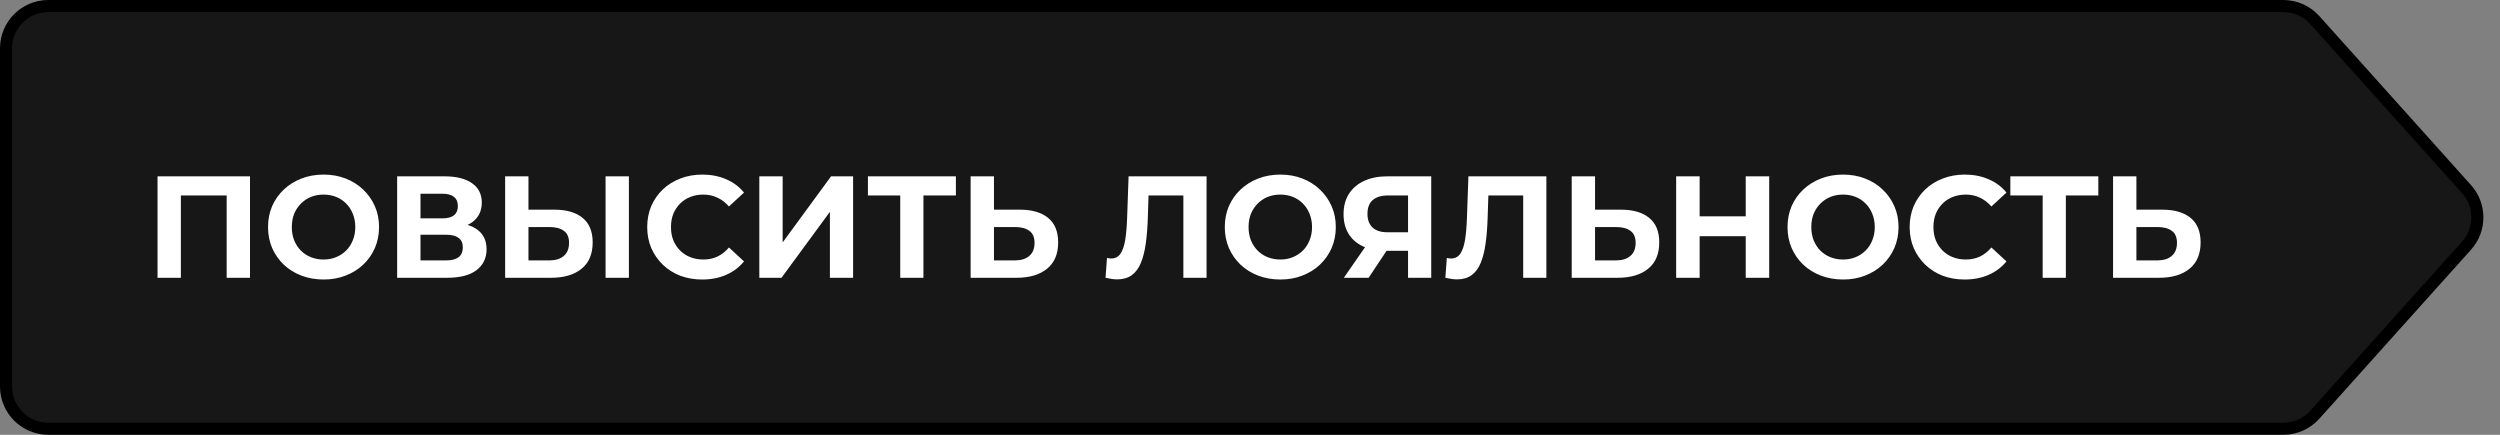 <?xml version="1.0" encoding="UTF-8"?> <svg xmlns="http://www.w3.org/2000/svg" width="207" height="36" viewBox="0 0 207 36" fill="none"><rect x="0" y="0" width="207" height="36" fill="#808080" stroke="none"/><path d="M4 0.5H189.062C190.055 0.5 191.002 0.923 191.666 1.662L204.23 15.662C205.424 16.992 205.424 19.008 204.23 20.338L191.666 34.338C191.002 35.077 190.055 35.5 189.062 35.5H4C2.067 35.5 0.5 33.933 0.5 32V4C0.5 2.067 2.067 0.5 4 0.5Z" fill="#171717" stroke="black"></path><path d="M13.044 23V14.6H20.7V23H18.768V15.74L19.212 16.184H14.532L14.976 15.74V23H13.044ZM26.802 23.144C26.138 23.144 25.522 23.036 24.954 22.82C24.394 22.604 23.906 22.3 23.49 21.908C23.082 21.516 22.762 21.056 22.53 20.528C22.306 20 22.194 19.424 22.194 18.8C22.194 18.176 22.306 17.6 22.53 17.072C22.762 16.544 23.086 16.084 23.502 15.692C23.918 15.3 24.406 14.996 24.966 14.78C25.526 14.564 26.134 14.456 26.79 14.456C27.454 14.456 28.062 14.564 28.614 14.78C29.174 14.996 29.658 15.3 30.066 15.692C30.482 16.084 30.806 16.544 31.038 17.072C31.27 17.592 31.386 18.168 31.386 18.8C31.386 19.424 31.27 20.004 31.038 20.54C30.806 21.068 30.482 21.528 30.066 21.92C29.658 22.304 29.174 22.604 28.614 22.82C28.062 23.036 27.458 23.144 26.802 23.144ZM26.79 21.488C27.166 21.488 27.51 21.424 27.822 21.296C28.142 21.168 28.422 20.984 28.662 20.744C28.902 20.504 29.086 20.22 29.214 19.892C29.35 19.564 29.418 19.2 29.418 18.8C29.418 18.4 29.35 18.036 29.214 17.708C29.086 17.38 28.902 17.096 28.662 16.856C28.43 16.616 28.154 16.432 27.834 16.304C27.514 16.176 27.166 16.112 26.79 16.112C26.414 16.112 26.066 16.176 25.746 16.304C25.434 16.432 25.158 16.616 24.918 16.856C24.678 17.096 24.49 17.38 24.354 17.708C24.226 18.036 24.162 18.4 24.162 18.8C24.162 19.192 24.226 19.556 24.354 19.892C24.49 20.22 24.674 20.504 24.906 20.744C25.146 20.984 25.426 21.168 25.746 21.296C26.066 21.424 26.414 21.488 26.79 21.488ZM32.884 23V14.6H36.796C37.772 14.6 38.532 14.788 39.076 15.164C39.62 15.54 39.892 16.076 39.892 16.772C39.892 17.46 39.636 17.996 39.124 18.38C38.612 18.756 37.932 18.944 37.084 18.944L37.312 18.44C38.256 18.44 38.988 18.628 39.508 19.004C40.028 19.38 40.288 19.924 40.288 20.636C40.288 21.372 40.008 21.952 39.448 22.376C38.896 22.792 38.088 23 37.024 23H32.884ZM34.816 21.56H36.952C37.4 21.56 37.74 21.472 37.972 21.296C38.204 21.12 38.32 20.848 38.32 20.48C38.32 20.128 38.204 19.868 37.972 19.7C37.74 19.524 37.4 19.436 36.952 19.436H34.816V21.56ZM34.816 18.08H36.628C37.052 18.08 37.372 17.996 37.588 17.828C37.804 17.652 37.912 17.396 37.912 17.06C37.912 16.724 37.804 16.472 37.588 16.304C37.372 16.128 37.052 16.04 36.628 16.04H34.816V18.08ZM45.893 17.36C46.909 17.36 47.693 17.588 48.245 18.044C48.797 18.492 49.073 19.168 49.073 20.072C49.073 21.032 48.765 21.76 48.149 22.256C47.541 22.752 46.697 23 45.617 23H41.825V14.6H43.757V17.36H45.893ZM45.509 21.56C46.005 21.56 46.397 21.436 46.685 21.188C46.973 20.94 47.117 20.58 47.117 20.108C47.117 19.644 46.973 19.312 46.685 19.112C46.405 18.904 46.013 18.8 45.509 18.8H43.757V21.56H45.509ZM50.141 23V14.6H52.073V23H50.141ZM58.137 23.144C57.489 23.144 56.885 23.04 56.325 22.832C55.773 22.616 55.293 22.312 54.885 21.92C54.477 21.528 54.157 21.068 53.925 20.54C53.701 20.012 53.589 19.432 53.589 18.8C53.589 18.168 53.701 17.588 53.925 17.06C54.157 16.532 54.477 16.072 54.885 15.68C55.301 15.288 55.785 14.988 56.337 14.78C56.889 14.564 57.493 14.456 58.149 14.456C58.877 14.456 59.533 14.584 60.117 14.84C60.709 15.088 61.205 15.456 61.605 15.944L60.357 17.096C60.069 16.768 59.749 16.524 59.397 16.364C59.045 16.196 58.661 16.112 58.245 16.112C57.853 16.112 57.493 16.176 57.165 16.304C56.837 16.432 56.553 16.616 56.313 16.856C56.073 17.096 55.885 17.38 55.749 17.708C55.621 18.036 55.557 18.4 55.557 18.8C55.557 19.2 55.621 19.564 55.749 19.892C55.885 20.22 56.073 20.504 56.313 20.744C56.553 20.984 56.837 21.168 57.165 21.296C57.493 21.424 57.853 21.488 58.245 21.488C58.661 21.488 59.045 21.408 59.397 21.248C59.749 21.08 60.069 20.828 60.357 20.492L61.605 21.644C61.205 22.132 60.709 22.504 60.117 22.76C59.533 23.016 58.873 23.144 58.137 23.144ZM62.872 23V14.6H64.804V20.072L68.812 14.6H70.636V23H68.716V17.54L64.708 23H62.872ZM74.54 23V15.74L74.984 16.184H71.864V14.6H79.148V16.184H76.028L76.46 15.74V23H74.54ZM84.436 17.36C85.452 17.36 86.236 17.588 86.788 18.044C87.34 18.492 87.616 19.168 87.616 20.072C87.616 21.032 87.308 21.76 86.692 22.256C86.084 22.752 85.24 23 84.16 23H80.368V14.6H82.3V17.36H84.436ZM84.052 21.56C84.548 21.56 84.94 21.436 85.228 21.188C85.516 20.94 85.66 20.58 85.66 20.108C85.66 19.644 85.516 19.312 85.228 19.112C84.948 18.904 84.556 18.8 84.052 18.8H82.3V21.56H84.052ZM92.499 23.132C92.355 23.132 92.203 23.12 92.043 23.096C91.891 23.072 91.723 23.04 91.539 23L91.659 21.356C91.771 21.388 91.887 21.404 92.007 21.404C92.335 21.404 92.591 21.272 92.775 21.008C92.959 20.736 93.091 20.348 93.171 19.844C93.251 19.34 93.303 18.728 93.327 18.008L93.447 14.6H99.903V23H97.983V15.74L98.427 16.184H94.719L95.115 15.716L95.043 17.936C95.019 18.76 94.963 19.492 94.875 20.132C94.787 20.772 94.651 21.316 94.467 21.764C94.283 22.212 94.031 22.552 93.711 22.784C93.391 23.016 92.987 23.132 92.499 23.132ZM106.021 23.144C105.357 23.144 104.741 23.036 104.173 22.82C103.613 22.604 103.125 22.3 102.709 21.908C102.301 21.516 101.981 21.056 101.749 20.528C101.525 20 101.413 19.424 101.413 18.8C101.413 18.176 101.525 17.6 101.749 17.072C101.981 16.544 102.305 16.084 102.721 15.692C103.137 15.3 103.625 14.996 104.185 14.78C104.745 14.564 105.353 14.456 106.009 14.456C106.673 14.456 107.281 14.564 107.833 14.78C108.393 14.996 108.877 15.3 109.285 15.692C109.701 16.084 110.025 16.544 110.257 17.072C110.489 17.592 110.605 18.168 110.605 18.8C110.605 19.424 110.489 20.004 110.257 20.54C110.025 21.068 109.701 21.528 109.285 21.92C108.877 22.304 108.393 22.604 107.833 22.82C107.281 23.036 106.677 23.144 106.021 23.144ZM106.009 21.488C106.385 21.488 106.729 21.424 107.041 21.296C107.361 21.168 107.641 20.984 107.881 20.744C108.121 20.504 108.305 20.22 108.433 19.892C108.569 19.564 108.637 19.2 108.637 18.8C108.637 18.4 108.569 18.036 108.433 17.708C108.305 17.38 108.121 17.096 107.881 16.856C107.649 16.616 107.373 16.432 107.053 16.304C106.733 16.176 106.385 16.112 106.009 16.112C105.633 16.112 105.285 16.176 104.965 16.304C104.653 16.432 104.377 16.616 104.137 16.856C103.897 17.096 103.709 17.38 103.573 17.708C103.445 18.036 103.381 18.4 103.381 18.8C103.381 19.192 103.445 19.556 103.573 19.892C103.709 20.22 103.893 20.504 104.125 20.744C104.365 20.984 104.645 21.168 104.965 21.296C105.285 21.424 105.633 21.488 106.009 21.488ZM116.586 23V20.348L117.066 20.768H114.762C114.034 20.768 113.406 20.648 112.878 20.408C112.35 20.168 111.946 19.82 111.666 19.364C111.386 18.908 111.246 18.364 111.246 17.732C111.246 17.076 111.394 16.516 111.69 16.052C111.994 15.58 112.418 15.22 112.962 14.972C113.506 14.724 114.146 14.6 114.882 14.6H118.506V23H116.586ZM111.27 23L113.358 19.988H115.326L113.322 23H111.27ZM116.586 19.724V15.68L117.066 16.184H114.93C114.378 16.184 113.954 16.312 113.658 16.568C113.37 16.824 113.226 17.204 113.226 17.708C113.226 18.196 113.366 18.572 113.646 18.836C113.926 19.1 114.338 19.232 114.882 19.232H117.066L116.586 19.724ZM120.636 23.132C120.492 23.132 120.34 23.12 120.18 23.096C120.028 23.072 119.86 23.04 119.676 23L119.796 21.356C119.908 21.388 120.024 21.404 120.144 21.404C120.472 21.404 120.728 21.272 120.912 21.008C121.096 20.736 121.228 20.348 121.308 19.844C121.388 19.34 121.44 18.728 121.464 18.008L121.584 14.6H128.04V23H126.12V15.74L126.564 16.184H122.856L123.252 15.716L123.18 17.936C123.156 18.76 123.1 19.492 123.012 20.132C122.924 20.772 122.788 21.316 122.604 21.764C122.42 22.212 122.168 22.552 121.848 22.784C121.528 23.016 121.124 23.132 120.636 23.132ZM134.206 17.36C135.222 17.36 136.006 17.588 136.558 18.044C137.11 18.492 137.386 19.168 137.386 20.072C137.386 21.032 137.078 21.76 136.462 22.256C135.854 22.752 135.01 23 133.93 23H130.138V14.6H132.07V17.36H134.206ZM133.822 21.56C134.318 21.56 134.71 21.436 134.998 21.188C135.286 20.94 135.43 20.58 135.43 20.108C135.43 19.644 135.286 19.312 134.998 19.112C134.718 18.904 134.326 18.8 133.822 18.8H132.07V21.56H133.822ZM144.546 14.6H146.49V23H144.546V14.6ZM140.73 23H138.786V14.6H140.73V23ZM144.69 19.556H140.586V17.912H144.69V19.556ZM152.615 23.144C151.951 23.144 151.335 23.036 150.767 22.82C150.207 22.604 149.719 22.3 149.303 21.908C148.895 21.516 148.575 21.056 148.343 20.528C148.119 20 148.007 19.424 148.007 18.8C148.007 18.176 148.119 17.6 148.343 17.072C148.575 16.544 148.899 16.084 149.315 15.692C149.731 15.3 150.219 14.996 150.779 14.78C151.339 14.564 151.947 14.456 152.603 14.456C153.267 14.456 153.875 14.564 154.427 14.78C154.987 14.996 155.471 15.3 155.879 15.692C156.295 16.084 156.619 16.544 156.851 17.072C157.083 17.592 157.199 18.168 157.199 18.8C157.199 19.424 157.083 20.004 156.851 20.54C156.619 21.068 156.295 21.528 155.879 21.92C155.471 22.304 154.987 22.604 154.427 22.82C153.875 23.036 153.271 23.144 152.615 23.144ZM152.603 21.488C152.979 21.488 153.323 21.424 153.635 21.296C153.955 21.168 154.235 20.984 154.475 20.744C154.715 20.504 154.899 20.22 155.027 19.892C155.163 19.564 155.231 19.2 155.231 18.8C155.231 18.4 155.163 18.036 155.027 17.708C154.899 17.38 154.715 17.096 154.475 16.856C154.243 16.616 153.967 16.432 153.647 16.304C153.327 16.176 152.979 16.112 152.603 16.112C152.227 16.112 151.879 16.176 151.559 16.304C151.247 16.432 150.971 16.616 150.731 16.856C150.491 17.096 150.303 17.38 150.167 17.708C150.039 18.036 149.975 18.4 149.975 18.8C149.975 19.192 150.039 19.556 150.167 19.892C150.303 20.22 150.487 20.504 150.719 20.744C150.959 20.984 151.239 21.168 151.559 21.296C151.879 21.424 152.227 21.488 152.603 21.488ZM162.668 23.144C162.02 23.144 161.416 23.04 160.856 22.832C160.304 22.616 159.824 22.312 159.416 21.92C159.008 21.528 158.688 21.068 158.456 20.54C158.232 20.012 158.12 19.432 158.12 18.8C158.12 18.168 158.232 17.588 158.456 17.06C158.688 16.532 159.008 16.072 159.416 15.68C159.832 15.288 160.316 14.988 160.868 14.78C161.42 14.564 162.024 14.456 162.68 14.456C163.408 14.456 164.064 14.584 164.648 14.84C165.24 15.088 165.736 15.456 166.136 15.944L164.888 17.096C164.6 16.768 164.28 16.524 163.928 16.364C163.576 16.196 163.192 16.112 162.776 16.112C162.384 16.112 162.024 16.176 161.696 16.304C161.368 16.432 161.084 16.616 160.844 16.856C160.604 17.096 160.416 17.38 160.28 17.708C160.152 18.036 160.088 18.4 160.088 18.8C160.088 19.2 160.152 19.564 160.28 19.892C160.416 20.22 160.604 20.504 160.844 20.744C161.084 20.984 161.368 21.168 161.696 21.296C162.024 21.424 162.384 21.488 162.776 21.488C163.192 21.488 163.576 21.408 163.928 21.248C164.28 21.08 164.6 20.828 164.888 20.492L166.136 21.644C165.736 22.132 165.24 22.504 164.648 22.76C164.064 23.016 163.404 23.144 162.668 23.144ZM169.133 23V15.74L169.577 16.184H166.457V14.6H173.741V16.184H170.621L171.053 15.74V23H169.133ZM179.03 17.36C180.046 17.36 180.83 17.588 181.382 18.044C181.934 18.492 182.21 19.168 182.21 20.072C182.21 21.032 181.902 21.76 181.286 22.256C180.678 22.752 179.834 23 178.754 23H174.962V14.6H176.894V17.36H179.03ZM178.646 21.56C179.142 21.56 179.534 21.436 179.822 21.188C180.11 20.94 180.254 20.58 180.254 20.108C180.254 19.644 180.11 19.312 179.822 19.112C179.542 18.904 179.15 18.8 178.646 18.8H176.894V21.56H178.646Z" fill="white"></path></svg> 